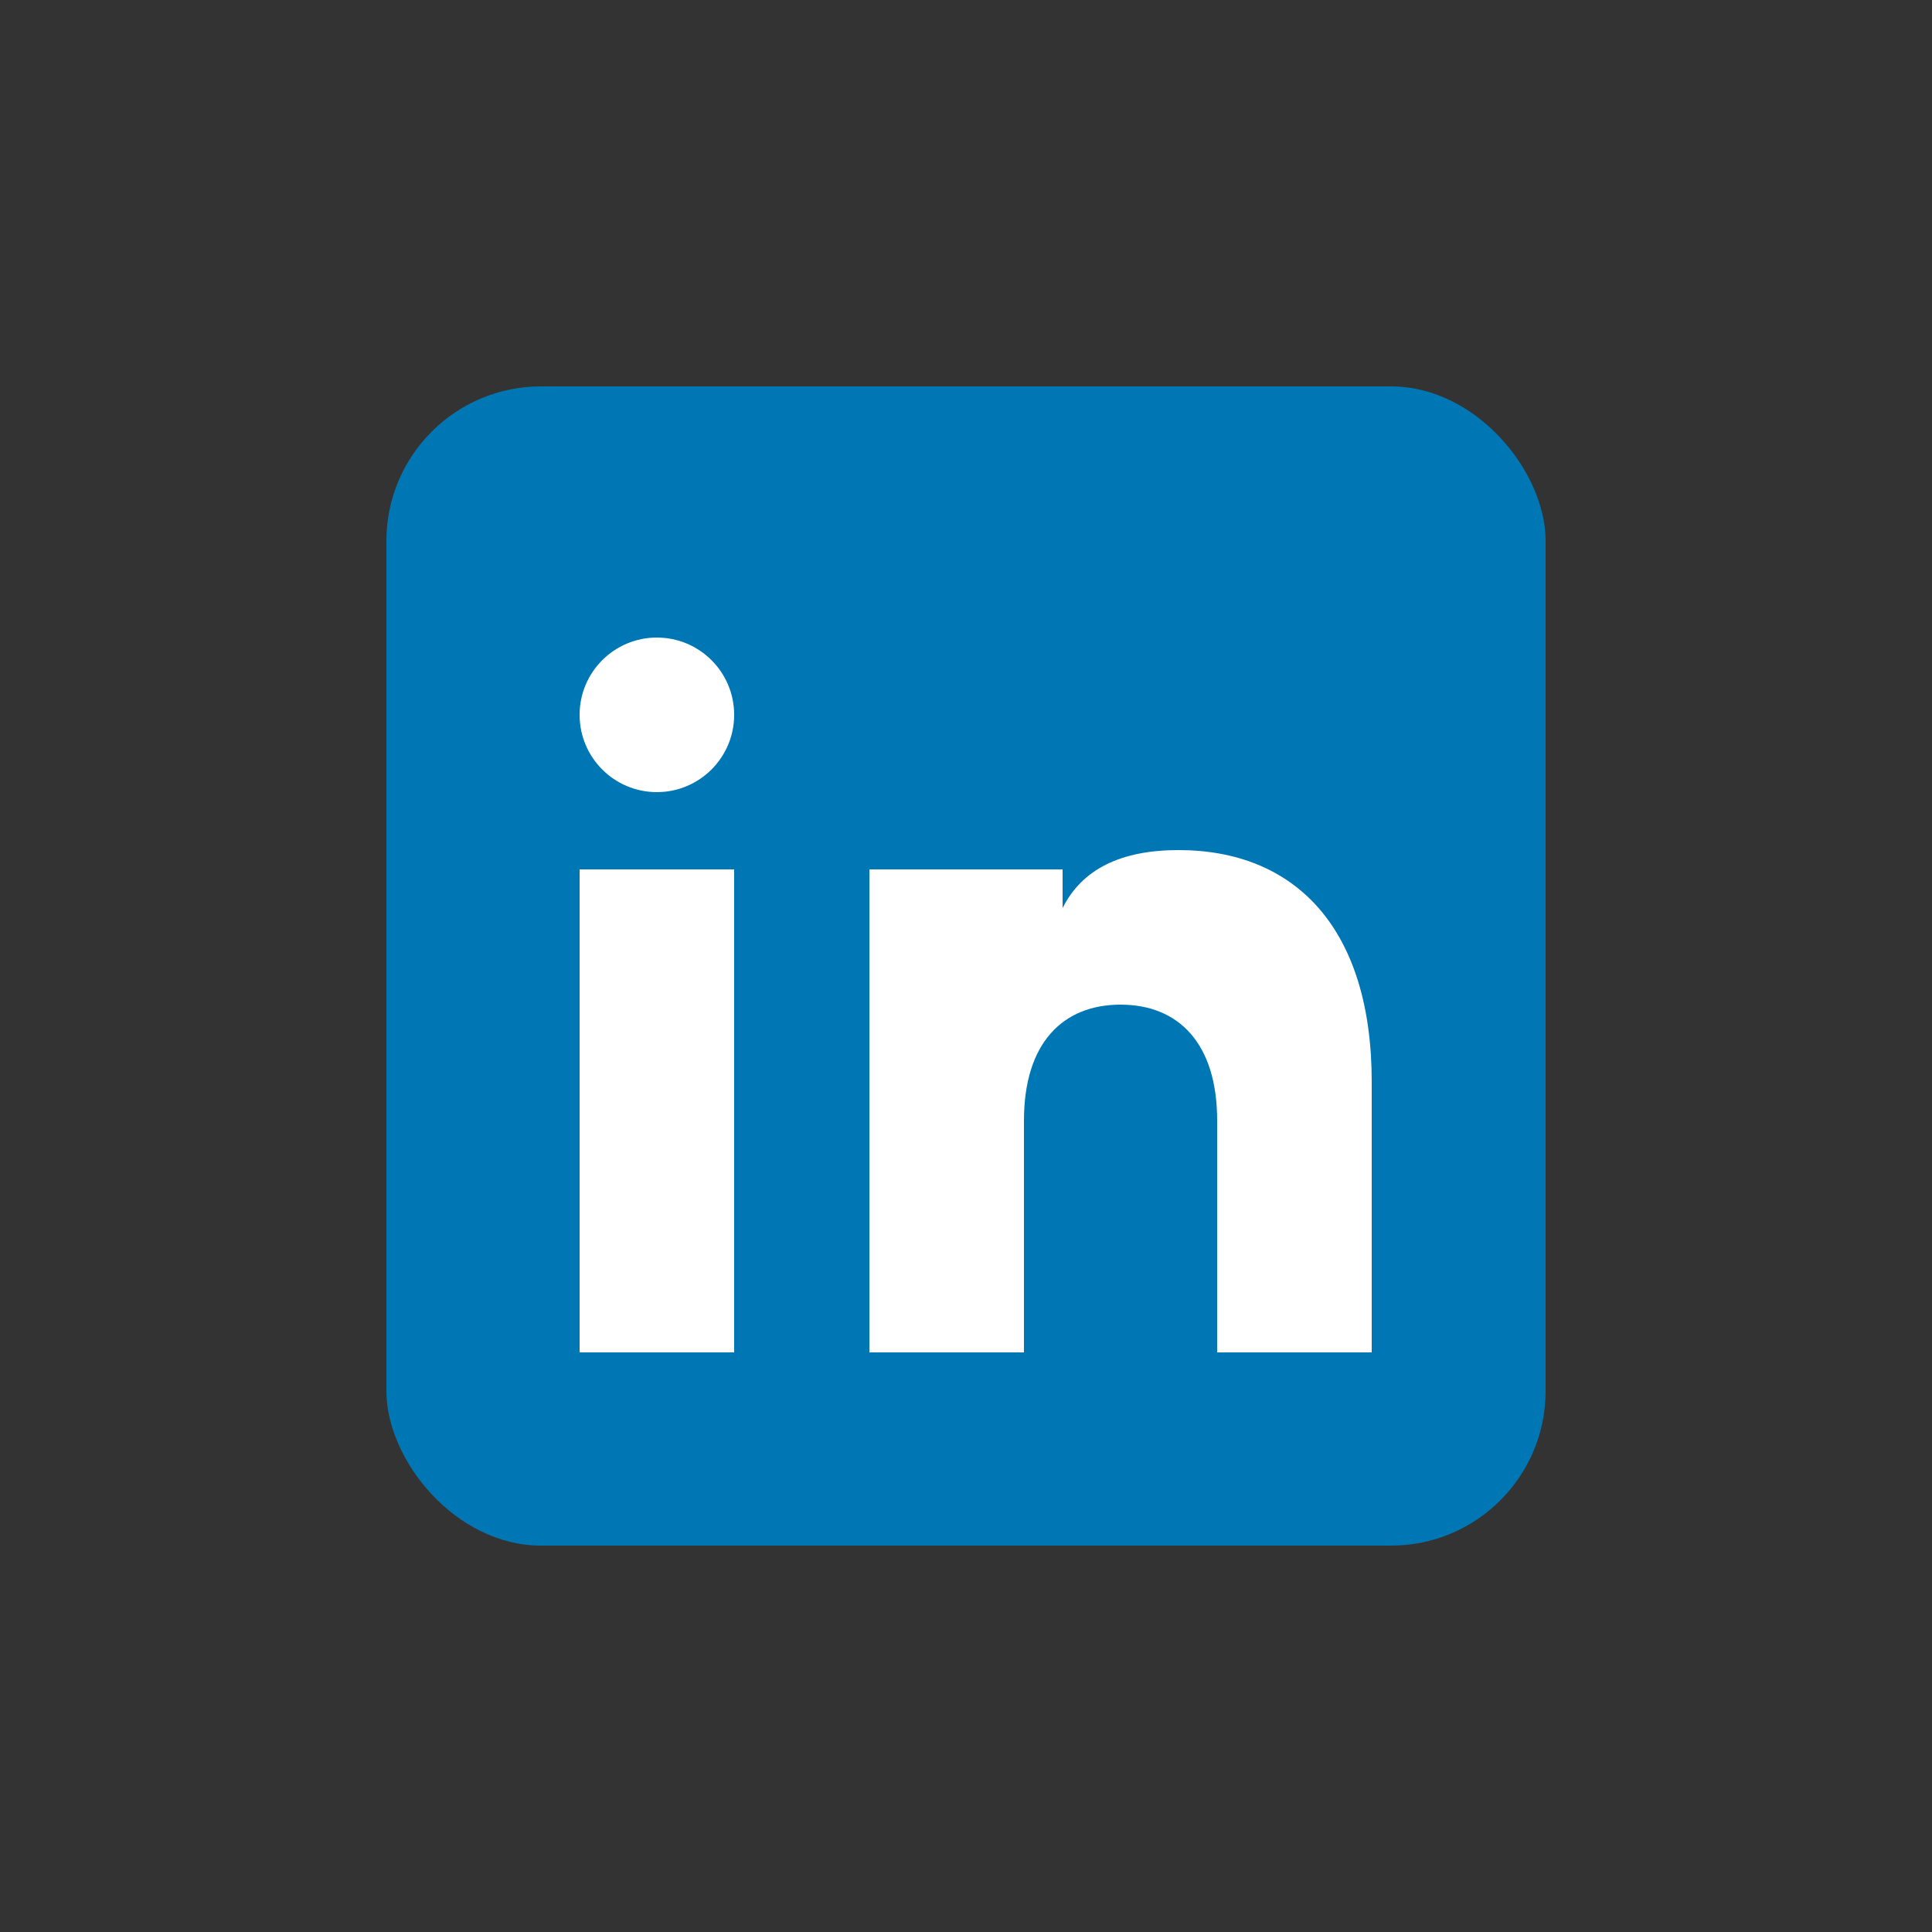 <svg xmlns="http://www.w3.org/2000/svg" viewBox="0 0 100 100" fill="none">
    <rect x="0" y="0" width="100" height="100" fill="#333333" stroke="none"/>
    <rect x="20" y="20" width="60" height="60" rx="8" fill="#0077b5"/>
    <rect x="30" y="45" width="8" height="25" fill="white"/>
    <circle cx="34" cy="37" r="4" fill="white"/>
    <path d="M45 45v25h8V58c0-4 2-6 5-6s5 2 5 6v12h8V56c0-8-4-12-10-12-3 0-5 1-6 3v-2h-10z" fill="white"/>
</svg>
